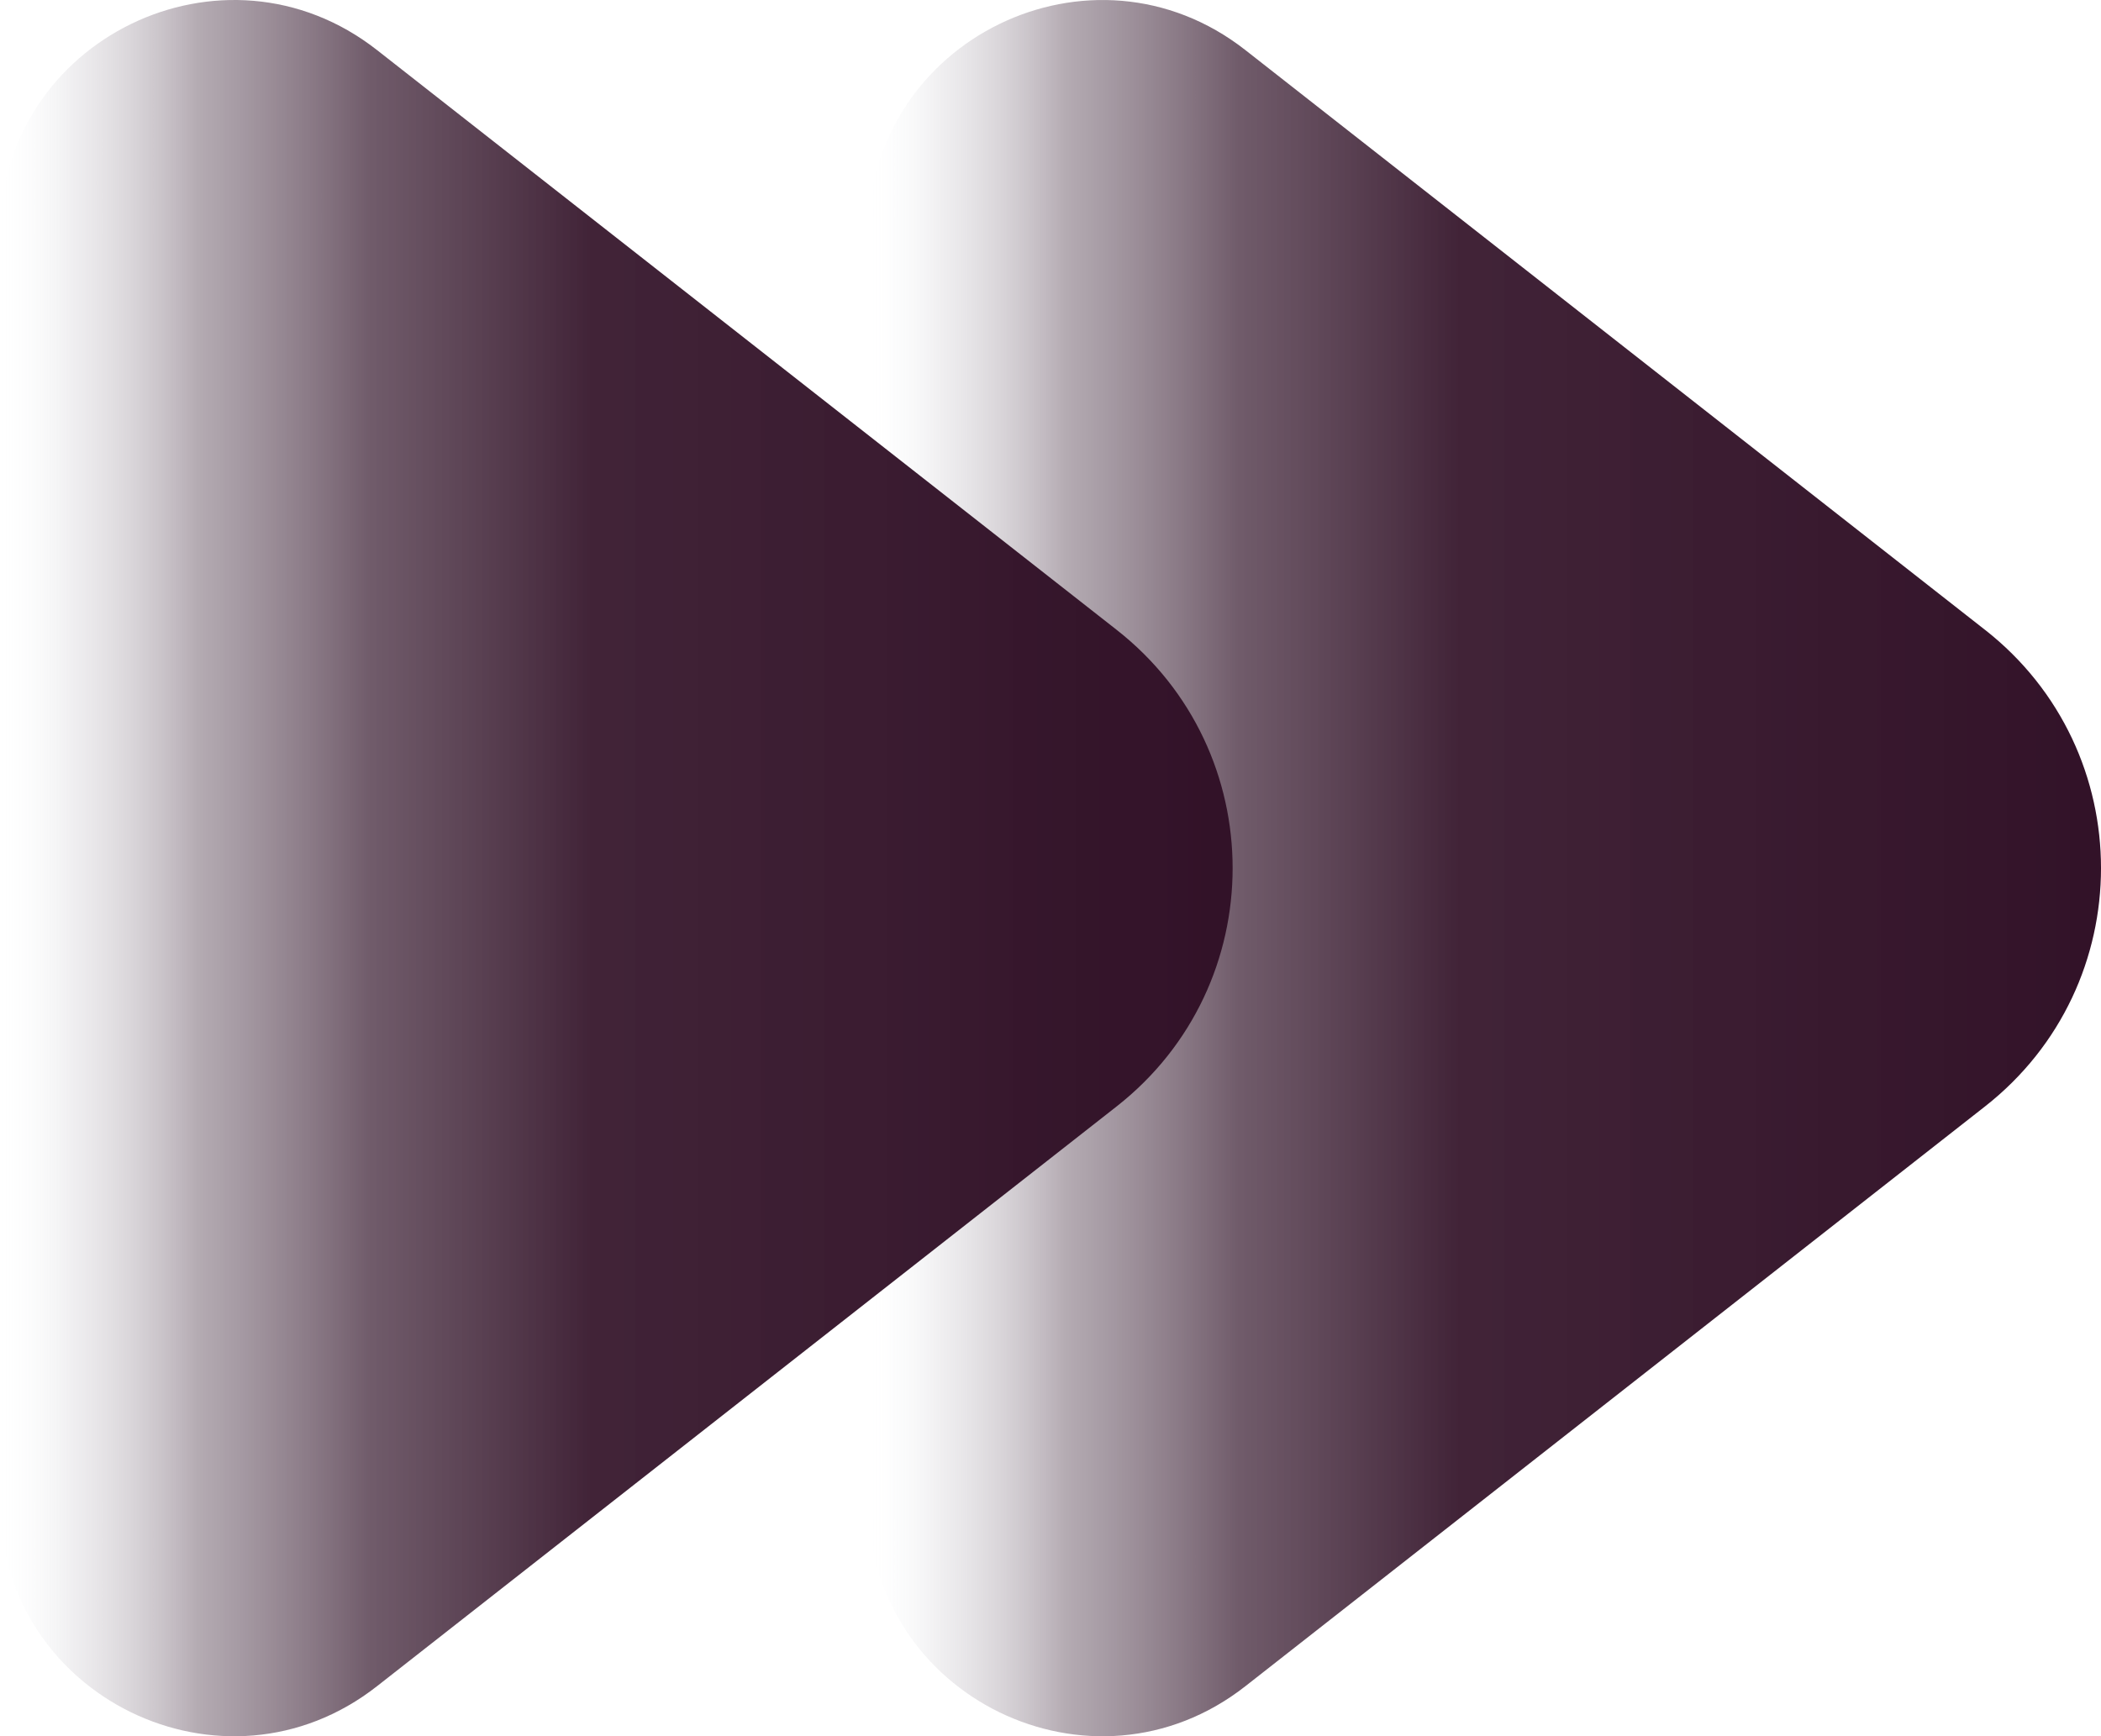 <?xml version="1.0" encoding="UTF-8"?>
<svg id="Layer_1" data-name="Layer 1" xmlns="http://www.w3.org/2000/svg" xmlns:xlink="http://www.w3.org/1999/xlink" viewBox="0 0 827.94 684.32">
  <defs>
    <style>
      .cls-1 {
        fill: url(#linear-gradient-2);
      }

      .cls-2 {
        fill: url(#linear-gradient);
      }
    </style>
    <linearGradient id="linear-gradient" x1="342.2" y1="342.16" x2="827.94" y2="342.16" gradientUnits="userSpaceOnUse">
      <stop offset="0" stop-color="#f4fafc" stop-opacity="0"/>
      <stop offset=".06" stop-color="#c2bec5" stop-opacity=".26"/>
      <stop offset=".16" stop-color="#81717e" stop-opacity=".59"/>
      <stop offset=".3" stop-color="#533a4c" stop-opacity=".83"/>
      <stop offset=".48" stop-color="#391a2f" stop-opacity=".96"/>
      <stop offset="1" stop-color="#321228"/>
    </linearGradient>
    <linearGradient id="linear-gradient-2" x1="0" x2="485.74" xlink:href="#linear-gradient"/>
  </defs>
  <path class="cls-2" d="M782.23,248.23c60.95,47.78,60.95,140.06,0,187.85l-160.11,125.52-131.34,102.97c-60.3,47.28-148.58,4.31-148.58-72.31V92.06c0-76.63,88.27-119.59,148.58-72.31l131.34,102.97,160.11,125.52Z"/>
  <path class="cls-1" d="M440.03,248.23c60.95,47.78,60.95,140.06,0,187.85l-160.11,125.52-131.34,102.97C88.27,711.85,0,668.89,0,592.26V92.06C0,15.43,88.27-27.53,148.58,19.74l131.34,102.97,160.11,125.52Z"/>
</svg>
